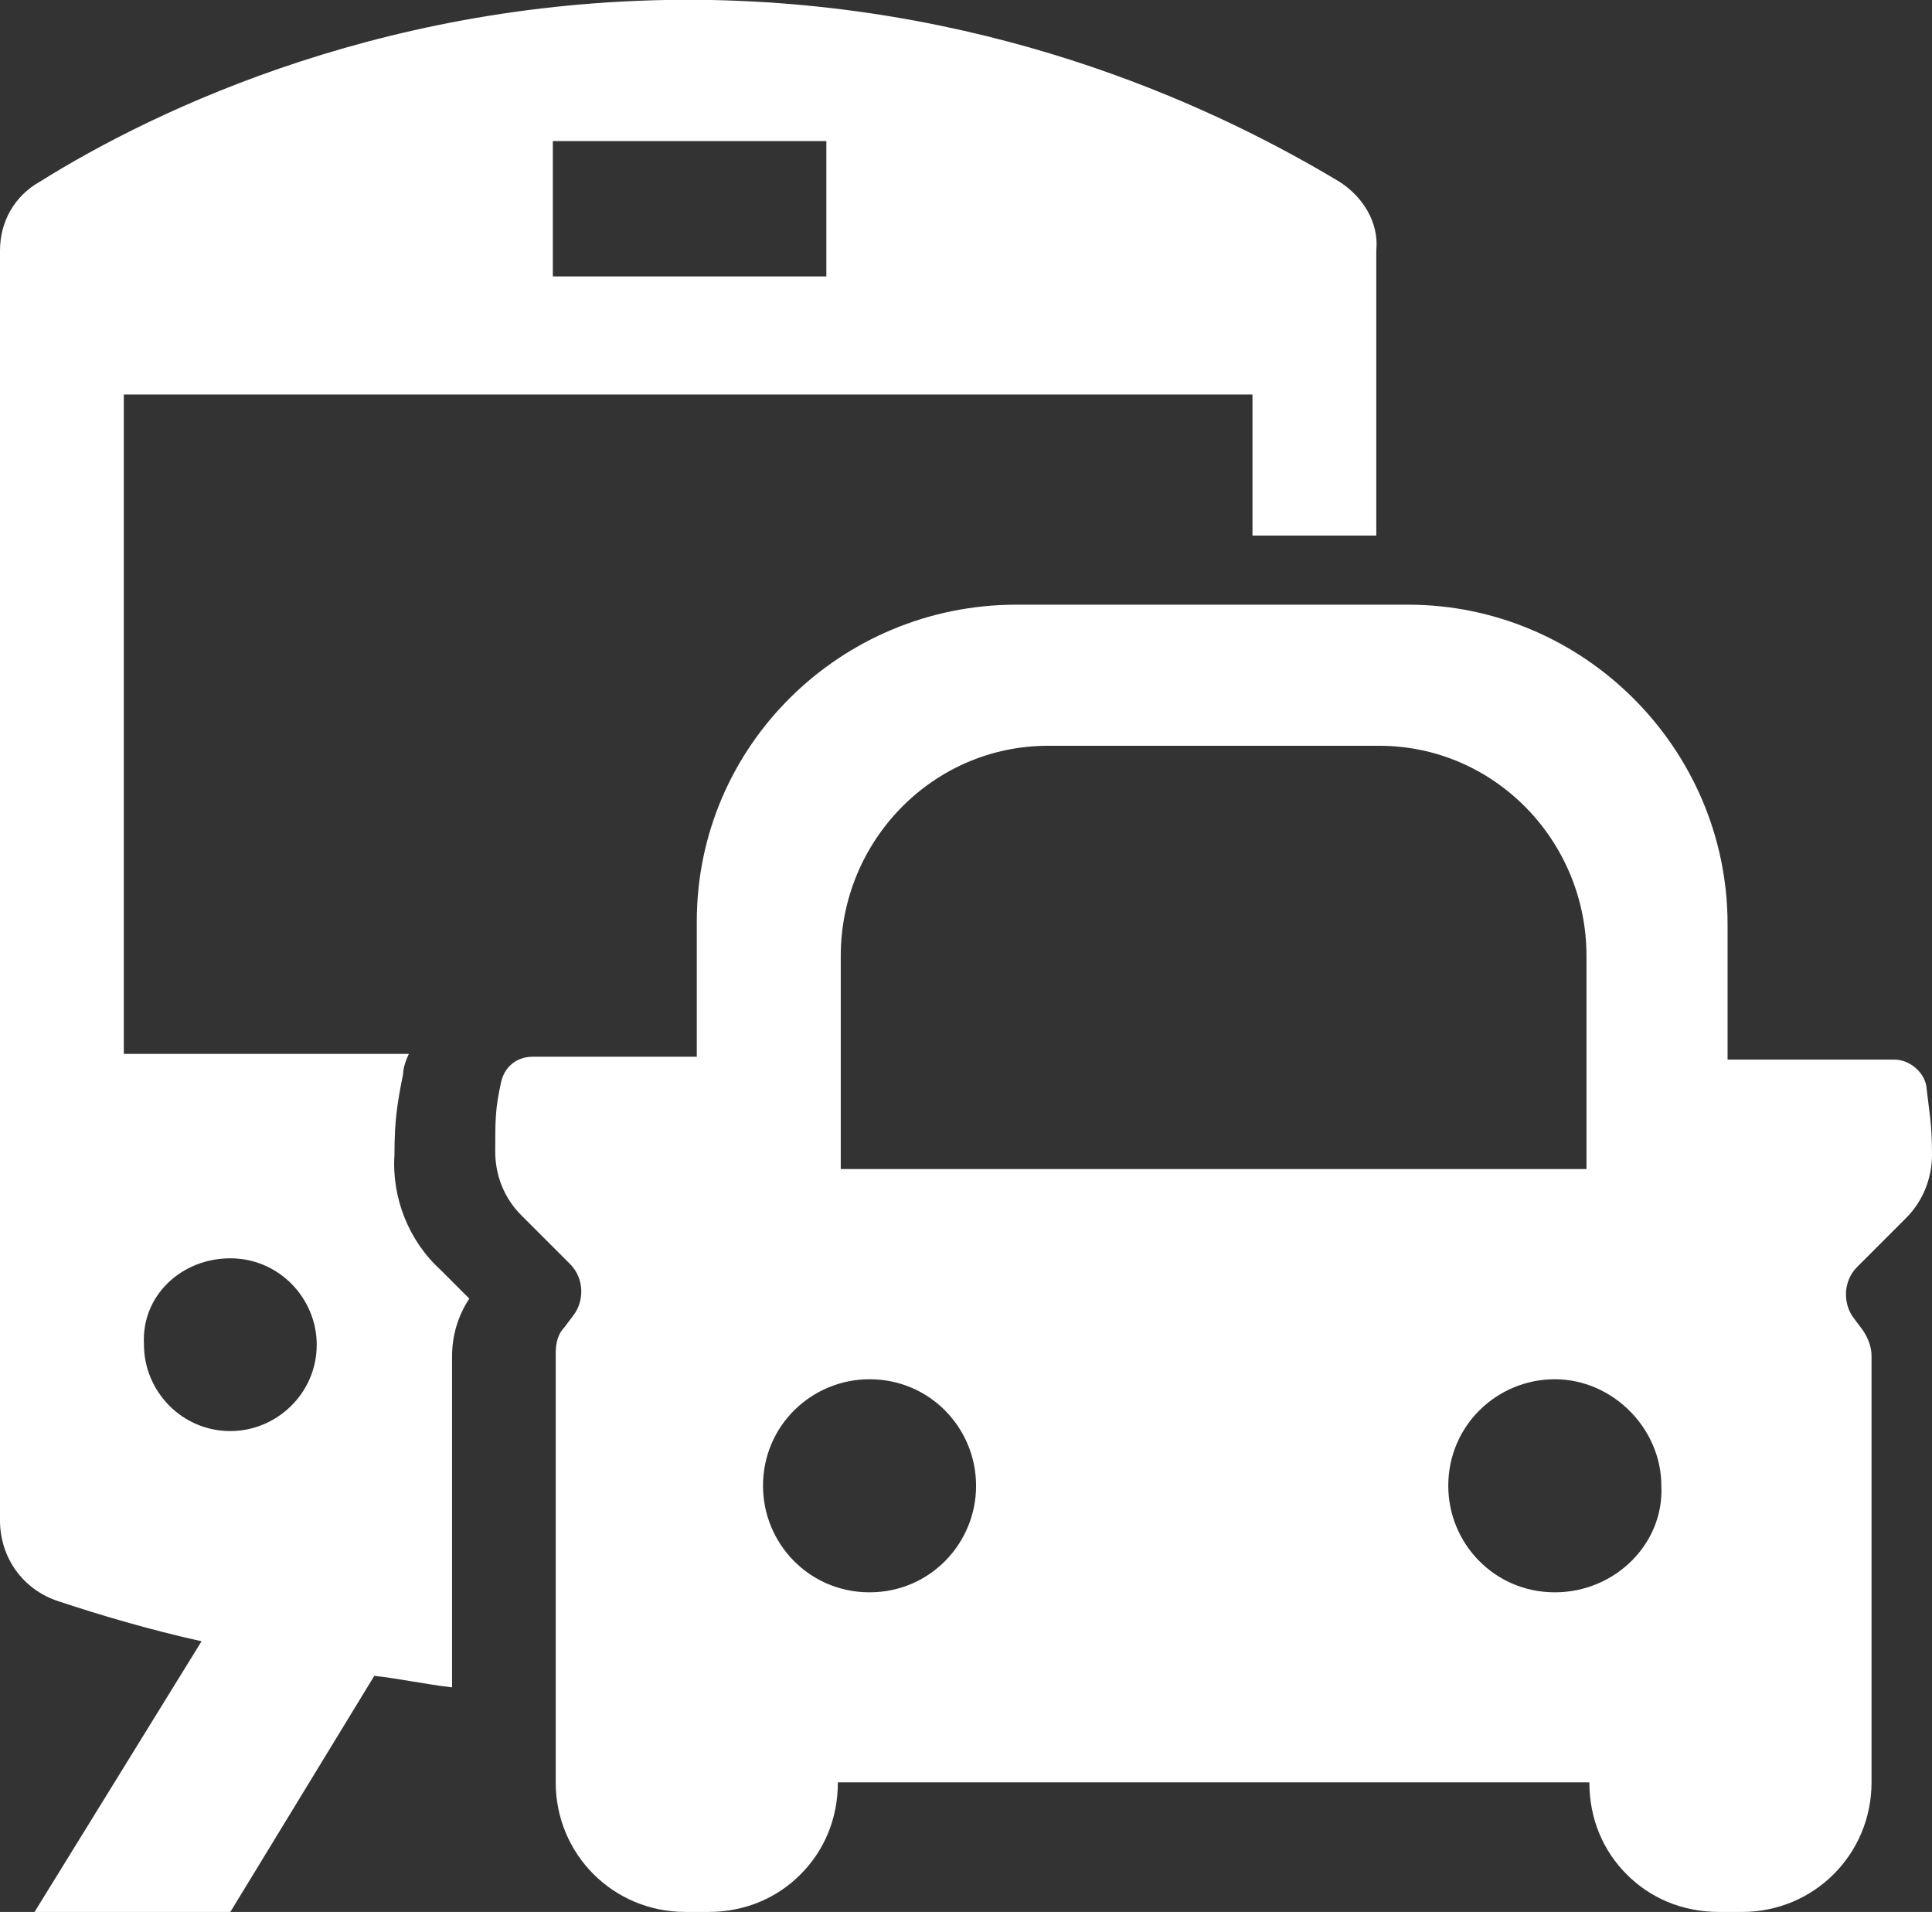 <?xml version="1.0" encoding="utf-8"?>
<!-- Generator: Adobe Illustrator 24.3.0, SVG Export Plug-In . SVG Version: 6.00 Build 0)  -->
<svg version="1.1" id="Layer_1" xmlns="http://www.w3.org/2000/svg" xmlns:xlink="http://www.w3.org/1999/xlink" x="0px" y="0px"
	 width="67.1px" height="66.4px" viewBox="0 0 67.1 66.4" style="enable-background:new 0 0 67.1 66.4;" xml:space="preserve">
<rect x="0" y="0" width="67.1" height="66.4" fill="#333333" stroke="none"/>
<style type="text/css">
	.st0{fill:#FFFFFF;}
</style>
<g>
	<path class="st0" d="M66.2,42.3c0.6-0.6,0.9-1.4,0.9-2.2c0-1.1-0.1-1.5-0.2-2.4c-0.1-0.5-0.6-0.9-1.1-0.9H60v-4.7
		C60,26,55,21,48.9,21H35.3c-6.1,0-11.1,4.9-11.1,11v4.7h-5.7c-0.6,0-1,0.4-1.1,0.9c-0.2,0.9-0.2,1.3-0.2,2.4c0,0.8,0.3,1.6,0.9,2.2
		l1.7,1.7c0.5,0.5,0.5,1.3,0.1,1.8l-0.3,0.4c-0.2,0.2-0.3,0.5-0.3,0.9v14.9c0,2.5,2,4.5,4.5,4.5h0.8c1.3,0,2.4-0.5,3.2-1.3
		s1.3-1.9,1.3-3.2h26.1c0,1.3,0.5,2.4,1.3,3.2s1.9,1.3,3.2,1.3h0.8c2.5,0,4.5-2,4.5-4.5V47.1c0-0.3-0.1-0.6-0.3-0.9l-0.3-0.4
		c-0.4-0.5-0.4-1.3,0.1-1.8L66.2,42.3z M29.2,33.2c0-4,3.2-7.3,7.2-7.3h11.5c4,0,7.2,3.3,7.2,7.3v7.4H29.2V33.2z M30.2,55.3
		c-2.1,0-3.7-1.7-3.7-3.7c0-2.1,1.7-3.7,3.7-3.7c2.1,0,3.7,1.7,3.7,3.7C33.9,53.6,32.3,55.3,30.2,55.3z M54,55.3
		c-2.1,0-3.7-1.7-3.7-3.7c0-2.1,1.7-3.7,3.7-3.7s3.7,1.7,3.7,3.7C57.8,53.6,56.1,55.3,54,55.3z"/>
	<path class="st0" d="M46.5,6.3C42.5,3.9,34.9,0.2,24.7,0C13.7-0.2,5.4,3.8,1.4,6.3C0.5,6.8,0,7.7,0,8.7v44.1c0,1.3,0.8,2.4,2,2.8
		C3.5,56.1,5.2,56.6,7,57l-5.8,9.4H8l5-8.2c0.9,0.1,1.8,0.3,2.7,0.4V47.1c0-0.7,0.2-1.4,0.6-2l-1-1c-1.1-1-1.7-2.5-1.6-4
		c0-1.2,0.1-1.8,0.3-2.8c0-0.2,0.1-0.5,0.2-0.7H4.3V13.7h39.2v4.9h4.3V8.7C47.9,7.7,47.3,6.8,46.5,6.3z M8,43.7c1.7,0,3,1.4,3,3
		c0,1.7-1.4,3-3,3c-1.7,0-3-1.4-3-3C4.9,45,6.3,43.7,8,43.7z M28.7,9.6h-9.5V4.9h9.5V9.6z"/>
</g>
</svg>
